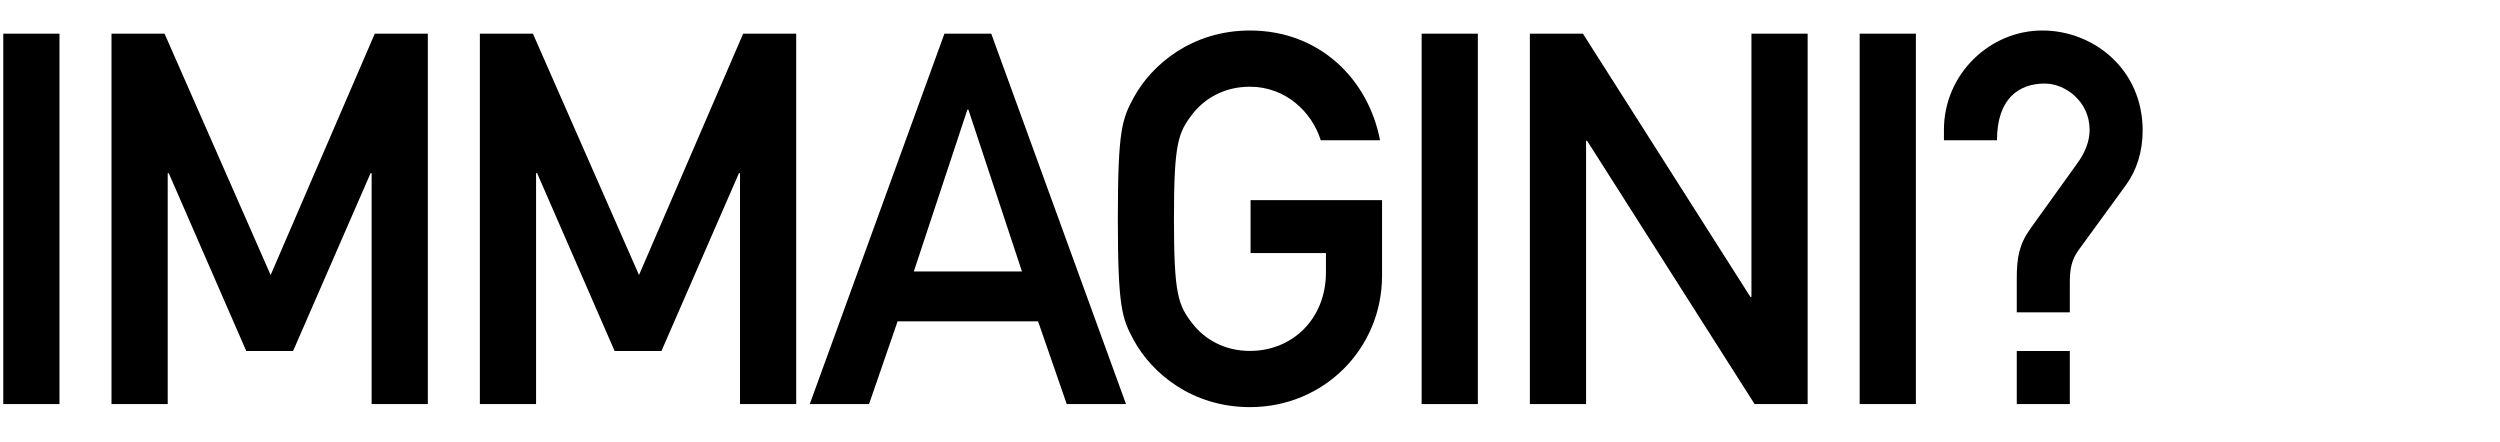<?xml version="1.0" encoding="utf-8"?>
<!-- Generator: Adobe Illustrator 21.0.0, SVG Export Plug-In . SVG Version: 6.00 Build 0)  -->
<svg version="1.1" id="Layer_1" xmlns="http://www.w3.org/2000/svg" xmlns:xlink="http://www.w3.org/1999/xlink" x="0px" y="0px"
	 viewBox="0 0 2450.7 433" style="enable-background:new 0 0 2450.7 433;" xml:space="preserve">
<g>
	<path d="M3.2,33h55.1v363.1H3.2V33z"/>
	<path d="M109.3,33h52l104,236.6L367.4,33h52v363.1h-55.1V169.7h-1l-76,174.4h-45.9l-76-174.4h-1v226.4h-55.1V33z"/>
	<path d="M470.4,33h52l104,236.6L728.5,33h52v363.1h-55.1V169.7h-1l-76,174.4h-45.9l-76-174.4h-1v226.4h-55.1V33z"/>
	<path d="M1017.6,315H879.9l-28,81.1h-58.1L925.8,33h45.9l132.1,363.1h-58.1L1017.6,315z M1001.8,266.1l-52.5-158.6h-1l-52.5,158.6
		H1001.8z"/>
	<path d="M1225.8,196.2h129v73.9c0,71.9-57.1,129-129.5,129c-57.1,0-96.4-33.7-113.7-65.3c-11.7-21.4-15.8-32.1-15.8-119.3
		s4.1-97.9,15.8-119.3c17.3-31.6,56.6-65.3,113.7-65.3c68.8,0,116.3,48.4,127.5,107.6h-58.1c-8.7-28-34.7-52.5-69.4-52.5
		c-26,0-44.9,12.2-56.1,26.5c-14.3,18.4-18.4,28.6-18.4,103c0,74.5,4.1,84.7,18.4,103c11.2,14.3,30.1,26.5,56.1,26.5
		c41.8,0,74.5-31.6,74.5-77v-18.9h-73.9V196.2z"/>
	<path d="M1393.6,33h55.1v363.1h-55.1V33z"/>
	<path d="M1499.7,33h52l164.2,258.1h1V33h55.1v363.1h-52l-164.2-258.1h-1v258.1h-55.1V33z"/>
	<path d="M1823,33h55.1v363.1H1823V33z"/>
	<path d="M1977,273.2c0-19.9,2-33.1,13.3-49l45.4-63.2c8.7-11.7,12.7-22.9,12.7-33.7c0-28-24-45.4-43.9-45.4
		c-25.5,0-46.9,14.8-46.9,55.6h-52v-10.2c0-54.6,44.9-97.4,96.4-97.4c50.5,0,98.4,38.2,98.4,97.9c0,21.4-6.1,39.3-16.3,53.5
		l-46.4,63.7c-7.1,9.7-8.7,18.9-8.7,32.1v29.1h-52V273.2z M1977,344.1h52v52h-52V344.1z"/>
</g>
</svg>
